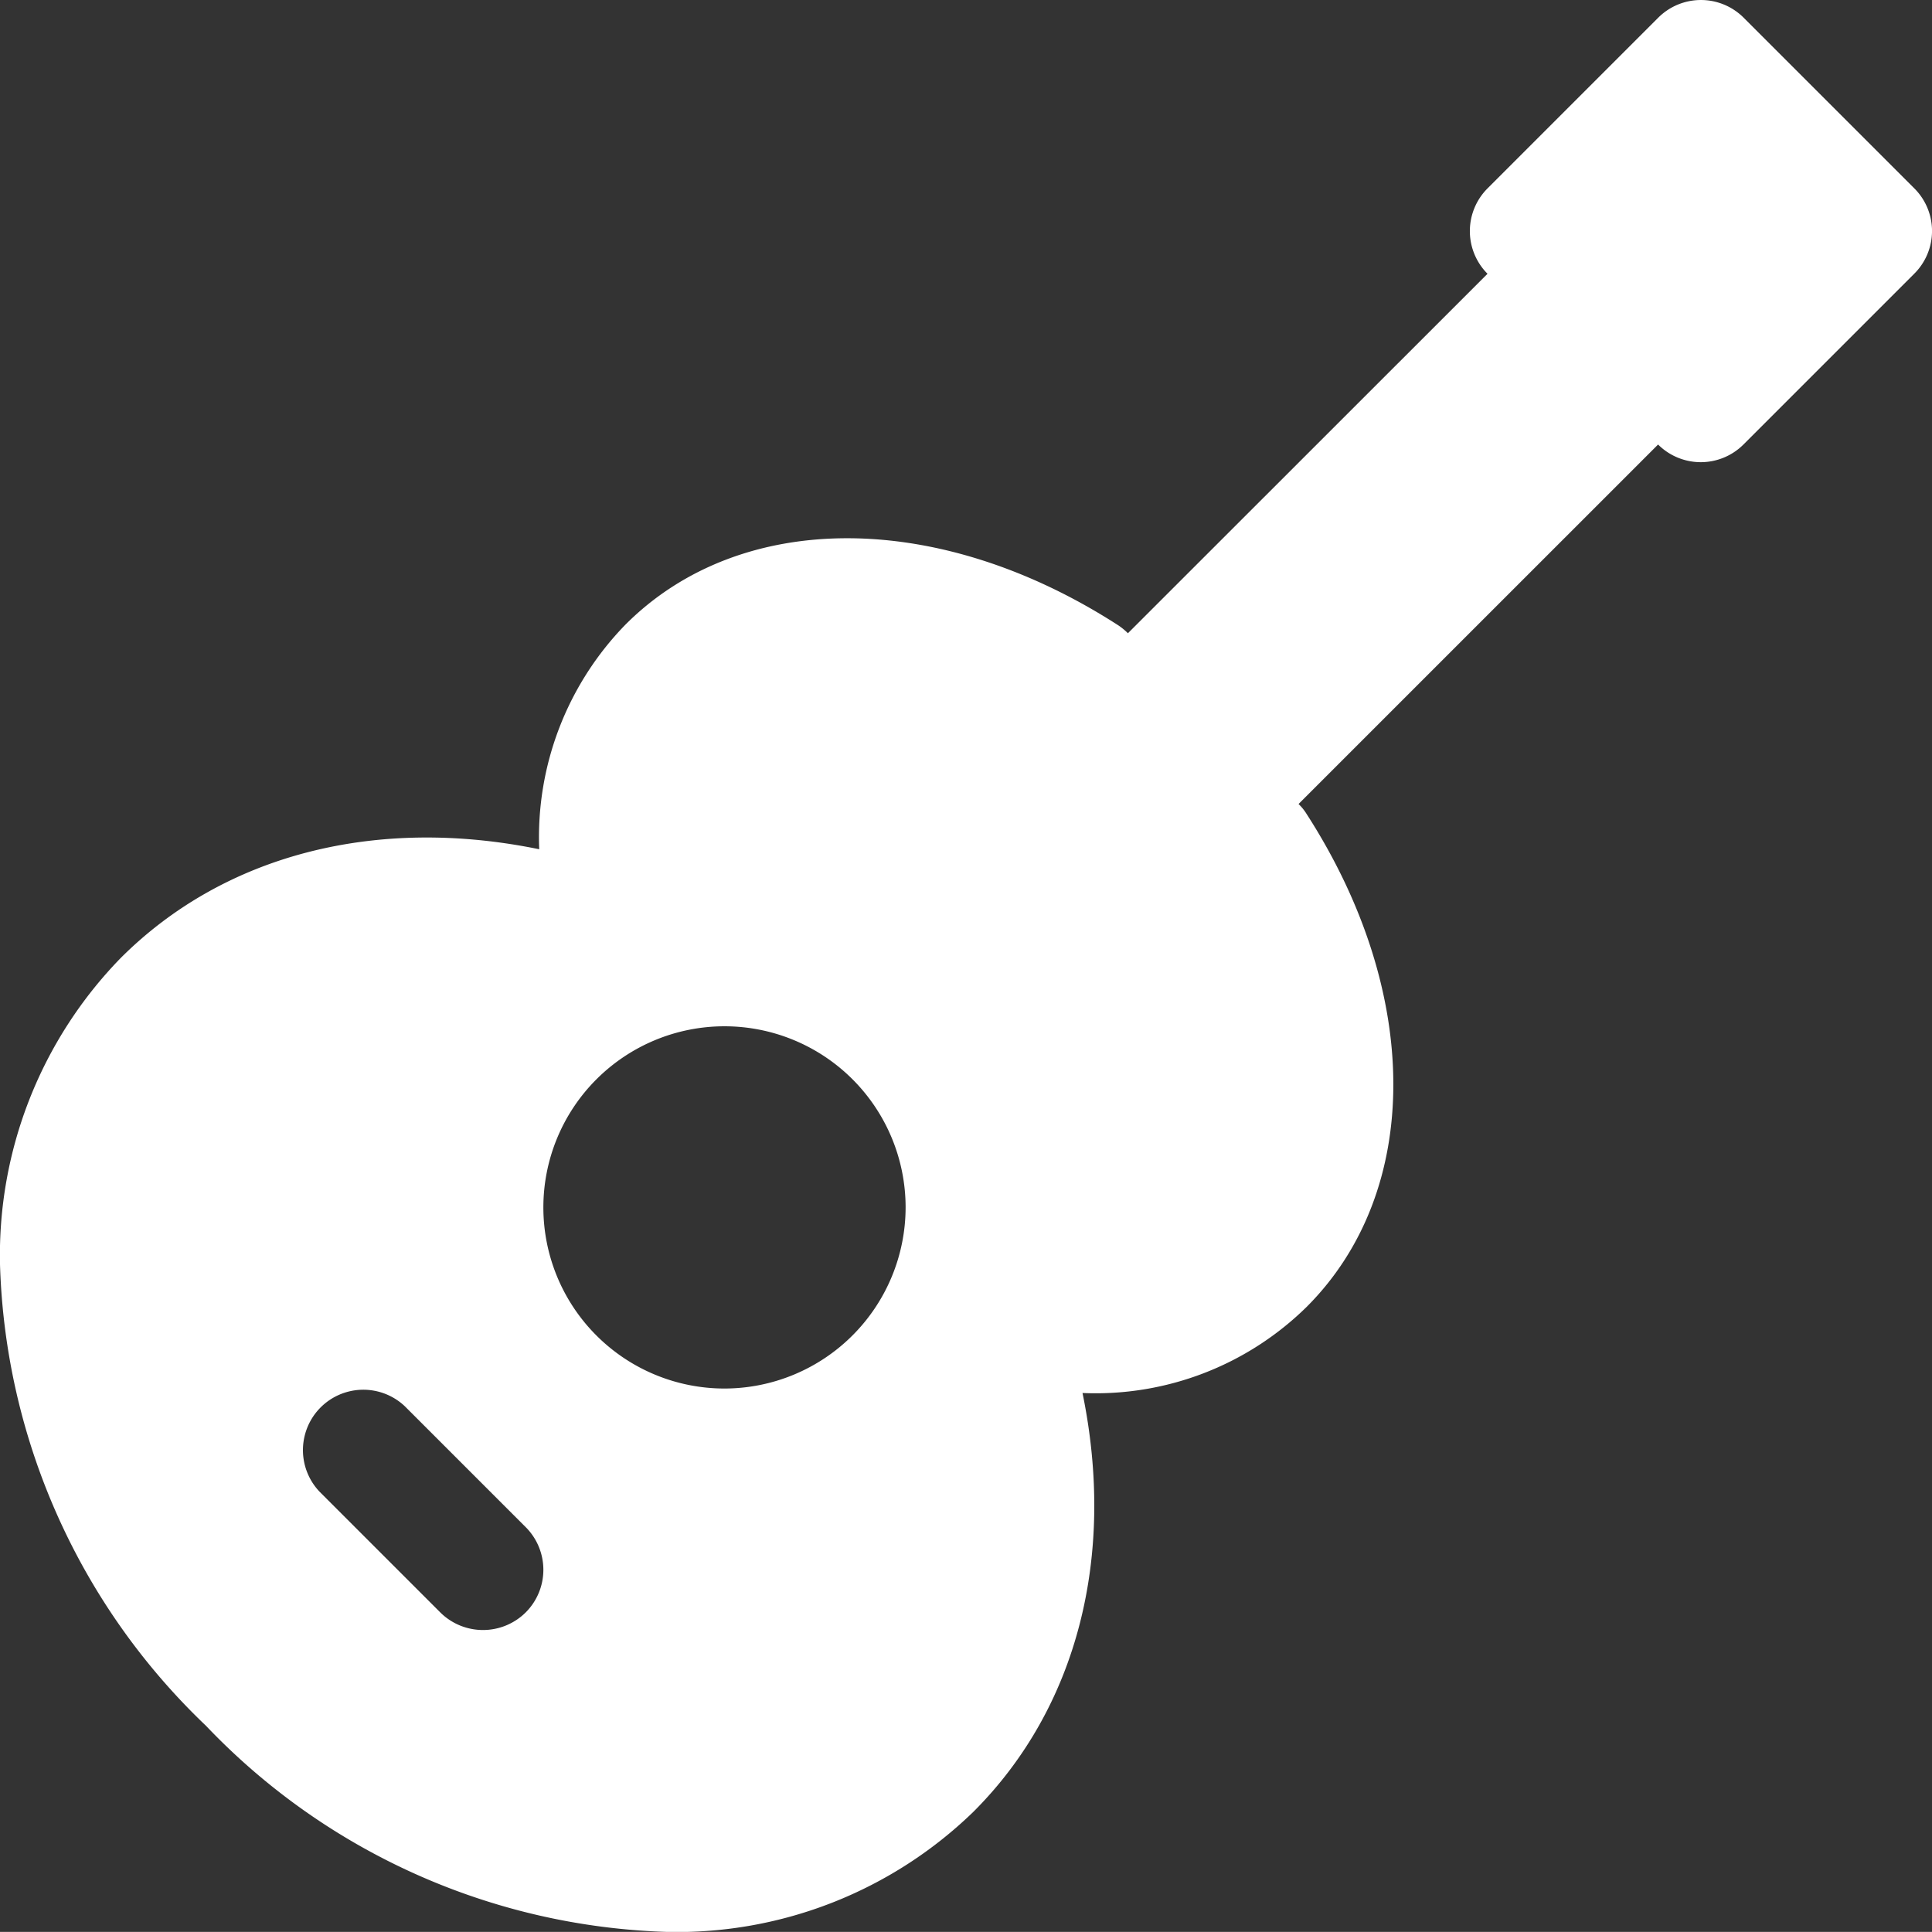 <svg xmlns="http://www.w3.org/2000/svg" width="54.881" height="54.878" viewBox="0 0 54.881 54.878" fill="white"><rect x="0" y="0" width="54.881" height="54.878" fill="#333333" stroke="none"/><path d="M54.38,5.364,49.53.514a1.716,1.716,0,0,0-2.425,0l-4.85,4.85a1.716,1.716,0,0,0,0,2.425L32.04,18a1.874,1.874,0,0,0-.271-.223c-5.1-3.293-10.729-3.3-14-.024a8.653,8.653,0,0,0-2.452,6.383c-4.613-.947-8.935.137-11.889,3.09A12.1,12.1,0,0,0,0,35.926a18.872,18.872,0,0,0,5.852,13.11,18.88,18.88,0,0,0,13.11,5.855h0a12.1,12.1,0,0,0,8.692-3.416C30.613,48.517,31.7,44.2,30.75,39.582a8.546,8.546,0,0,0,6.37-2.449c3.283-3.283,3.279-8.911-.01-14.008a1.421,1.421,0,0,0-.223-.274L47.1,12.639a1.716,1.716,0,0,0,2.425,0l4.85-4.85A1.71,1.71,0,0,0,54.38,5.364ZM14.934,45.814a1.722,1.722,0,0,1-2.428,0l-3.43-3.43A1.715,1.715,0,0,1,11.5,39.959l3.43,3.43A1.713,1.713,0,0,1,14.934,45.814Zm5.646-6.359a5.145,5.145,0,1,1,5.145-5.145A5.151,5.151,0,0,1,20.58,39.455Z" transform="translate(0 -0.012)"/></svg>